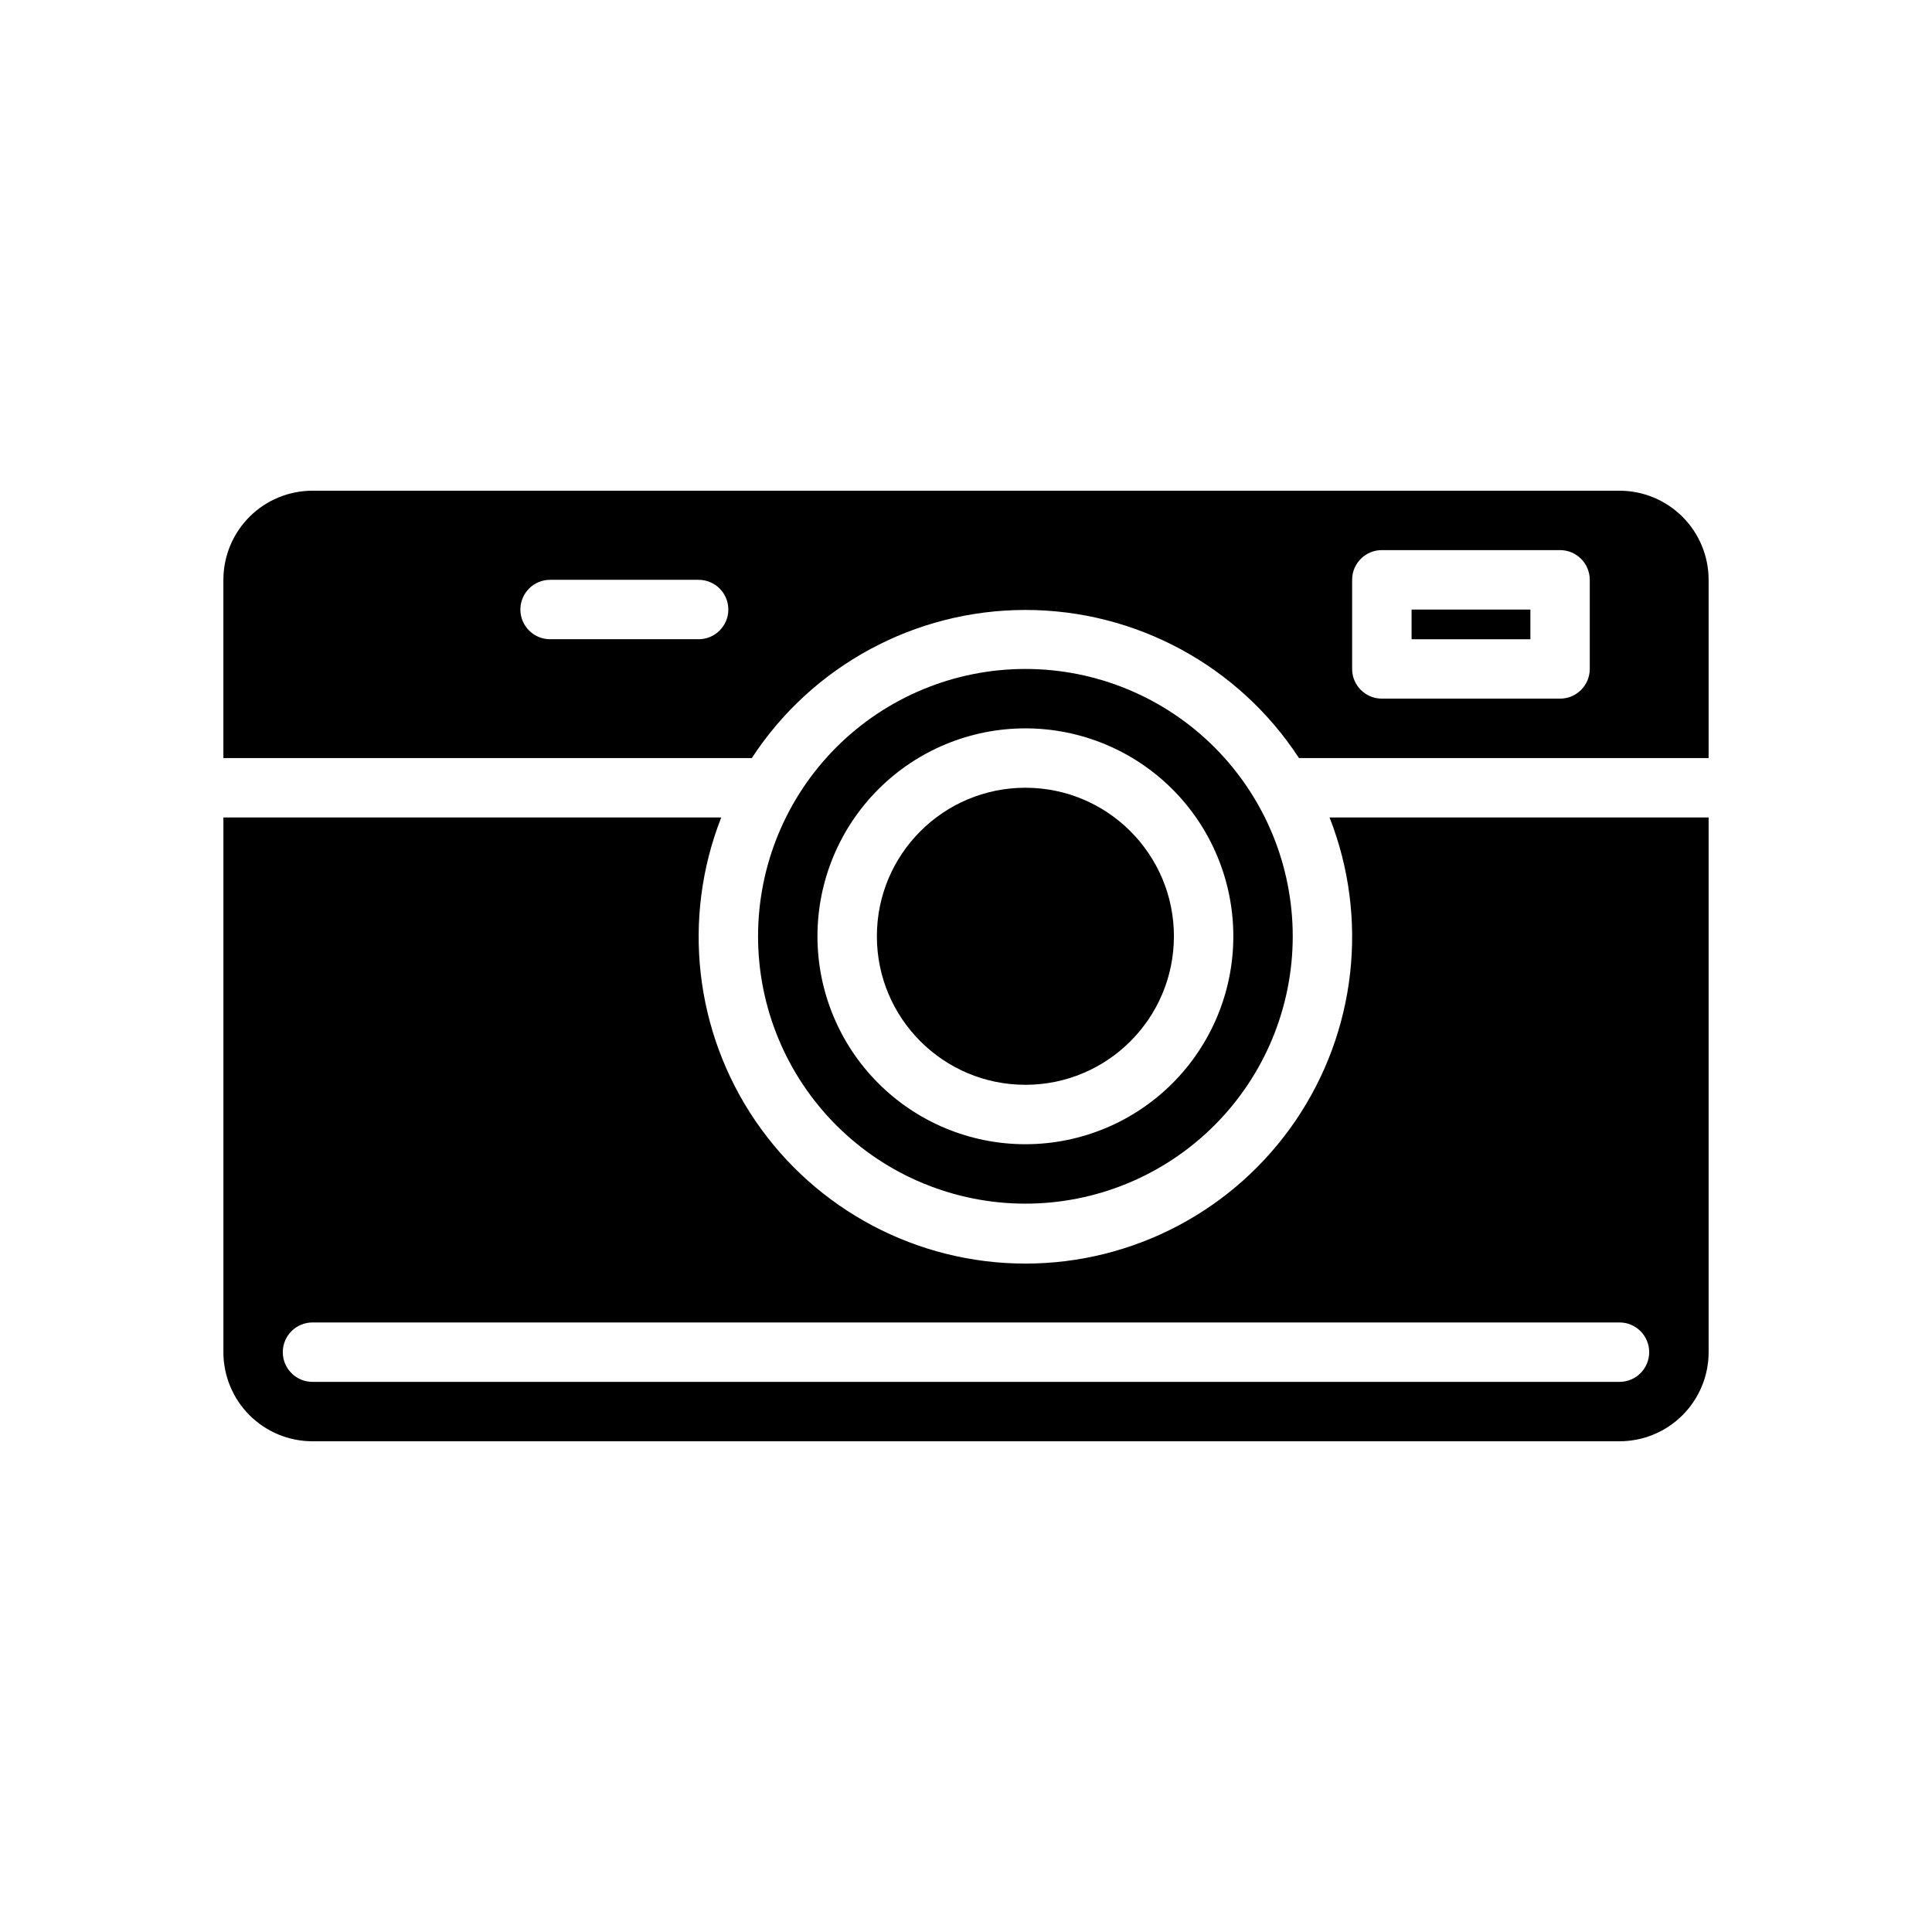 <?xml version="1.0" encoding="UTF-8"?>
<!-- Uploaded to: ICON Repo, www.svgrepo.com, Generator: ICON Repo Mixer Tools -->
<svg fill="#000000" width="800px" height="800px" version="1.1" viewBox="144 144 512 512" xmlns="http://www.w3.org/2000/svg">
 <g>
  <path d="m455.1 392.12c0 21.738-17.621 39.363-39.359 39.363-21.738 0-39.359-17.625-39.359-39.363s17.621-39.359 39.359-39.359c21.738 0 39.359 17.621 39.359 39.359"/>
  <path d="m343.24 344.89c15.988-24.484 43.258-39.246 72.5-39.246 29.242 0 56.512 14.762 72.5 39.246h108.56v-47.23c0-6.266-2.488-12.273-6.918-16.699-4.43-4.43-10.438-6.918-16.699-6.918h-346.37c-6.262 0-12.27 2.488-16.699 6.918-4.426 4.426-6.914 10.434-6.914 16.699v47.23zm159.09-47.23c0-4.348 3.523-7.875 7.871-7.875h47.23c2.09 0 4.09 0.832 5.566 2.309 1.477 1.473 2.309 3.477 2.309 5.566v23.617-0.004c0 2.09-0.832 4.09-2.309 5.566-1.477 1.477-3.477 2.305-5.566 2.305h-47.23c-4.348 0-7.871-3.523-7.871-7.871zm-212.55 0h39.359c4.348 0 7.875 3.523 7.875 7.871s-3.527 7.871-7.875 7.871h-39.359c-4.348 0-7.871-3.523-7.871-7.871s3.523-7.871 7.871-7.871z"/>
  <path d="m518.08 305.54h31.488v7.871h-31.488z"/>
  <path d="m496.35 360.64c10.457 26.656 7.066 56.758-9.066 80.414-16.129 23.656-42.91 37.809-71.543 37.809-28.633 0-55.414-14.152-71.543-37.809-16.129-23.656-19.523-53.758-9.066-80.414h-131.93v141.7c0 6.262 2.488 12.27 6.914 16.699 4.43 4.426 10.438 6.914 16.699 6.914h346.37c6.262 0 12.27-2.488 16.699-6.914 4.43-4.43 6.918-10.438 6.918-16.699v-141.7zm76.832 149.57h-346.37c-4.348 0-7.871-3.523-7.871-7.871 0-4.348 3.523-7.875 7.871-7.875h346.37c4.348 0 7.871 3.527 7.871 7.875 0 4.348-3.523 7.871-7.871 7.871z"/>
  <path d="m415.74 321.28c-18.789 0-36.809 7.465-50.098 20.75-13.285 13.289-20.75 31.309-20.75 50.098 0 18.793 7.465 36.812 20.75 50.098 13.289 13.289 31.309 20.754 50.098 20.754 18.789 0 36.812-7.465 50.098-20.754 13.285-13.285 20.75-31.305 20.75-50.098 0-18.789-7.465-36.809-20.75-50.098-13.285-13.285-31.309-20.75-50.098-20.75zm0 125.95c-14.613 0-28.629-5.805-38.965-16.141-10.332-10.332-16.141-24.348-16.141-38.965 0-14.613 5.809-28.629 16.141-38.965 10.336-10.332 24.352-16.137 38.965-16.137 14.613 0 28.633 5.805 38.965 16.137 10.336 10.336 16.141 24.352 16.141 38.965 0 14.617-5.805 28.633-16.141 38.965-10.332 10.336-24.352 16.141-38.965 16.141z"/>
 </g>
</svg>